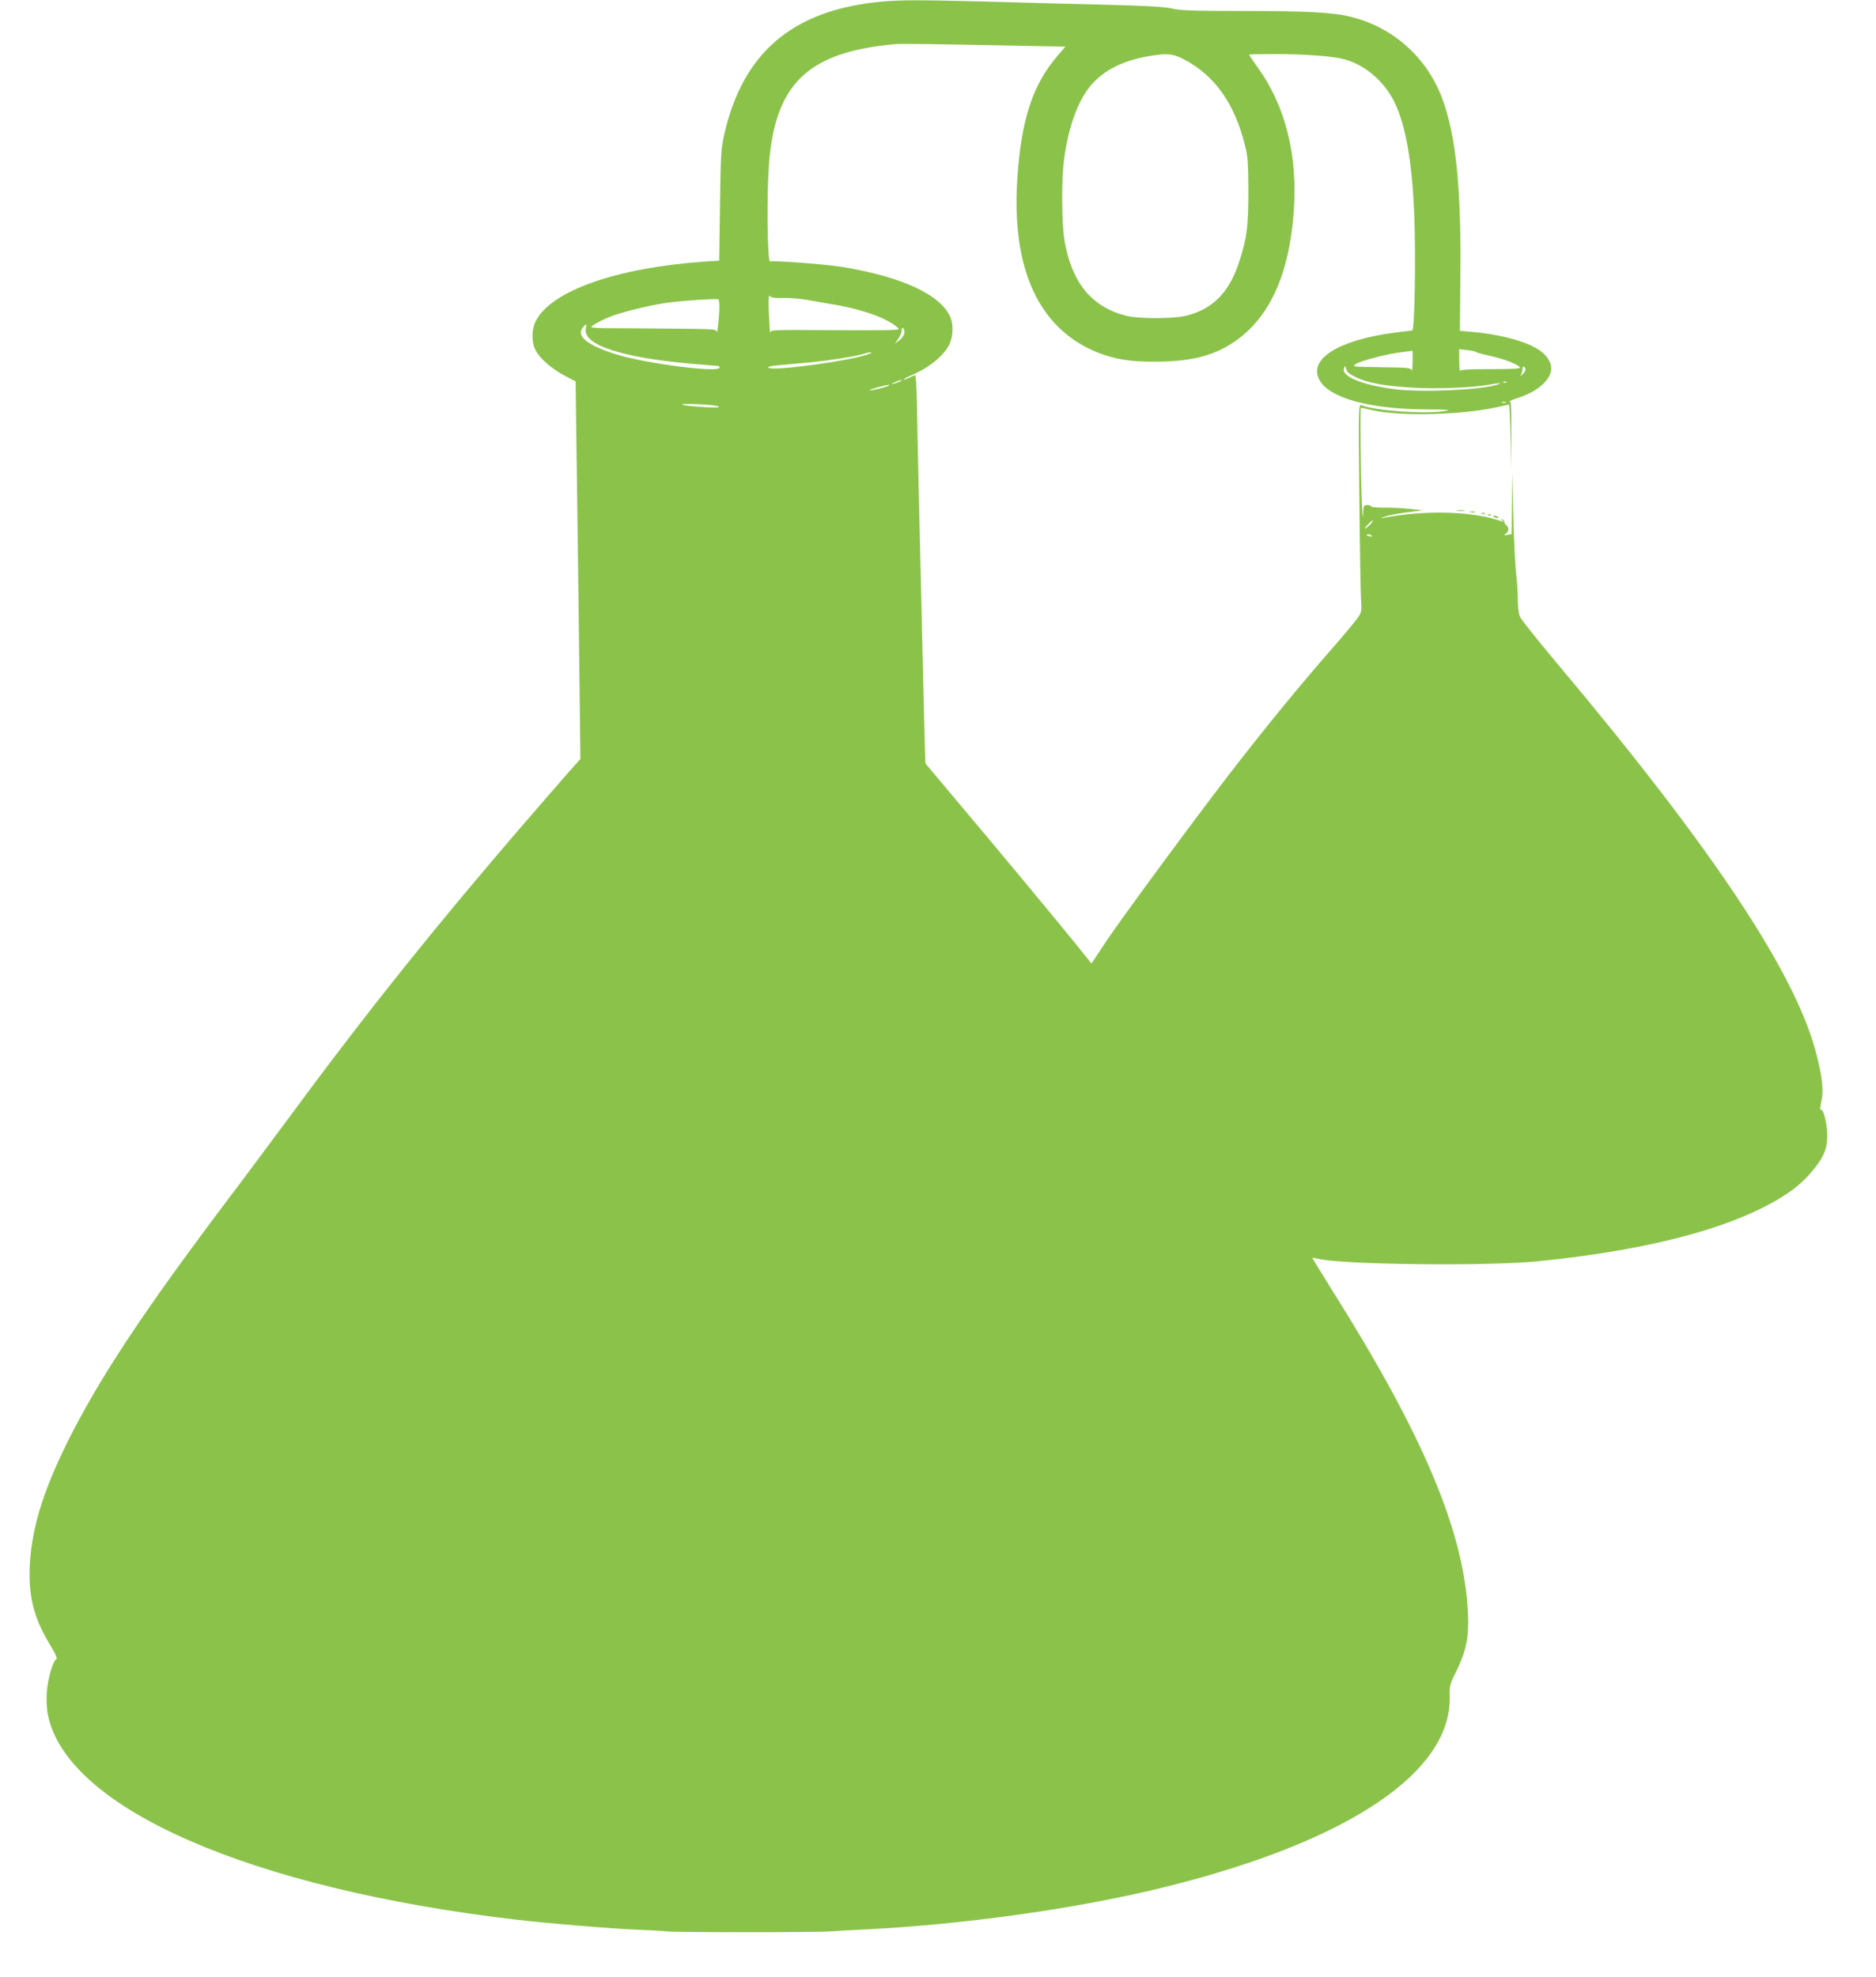 <?xml version="1.0" standalone="no"?>
<!DOCTYPE svg PUBLIC "-//W3C//DTD SVG 20010904//EN"
 "http://www.w3.org/TR/2001/REC-SVG-20010904/DTD/svg10.dtd">
<svg version="1.0" xmlns="http://www.w3.org/2000/svg"
 width="1215pt" height="1280pt" viewBox="0 0 1215 1280"
 preserveAspectRatio="xMidYMid meet">
<g transform="translate(0,1280) scale(0.1,-0.1)"
fill="#8bc34a" stroke="none">
<path d="M5705 12789 c-573 -54 -898 -331 -1017 -871 -18 -81 -21 -138 -25
-449 l-5 -357 -97 -6 c-569 -40 -992 -189 -1091 -385 -28 -56 -29 -135 -1
-189 27 -53 105 -121 189 -165 l70 -37 6 -467 c4 -258 11 -807 16 -1222 l9
-755 -71 -80 c-737 -842 -1230 -1449 -1778 -2191 -149 -201 -352 -474 -453
-607 -509 -676 -784 -1089 -984 -1474 -183 -354 -266 -611 -280 -866 -10 -200
25 -343 129 -515 38 -62 51 -93 43 -97 -22 -8 -56 -127 -62 -213 -3 -49 -1
-108 7 -145 119 -605 1309 -1126 3032 -1328 238 -27 599 -57 783 -65 83 -3
170 -8 195 -11 60 -7 966 -7 1055 0 39 3 126 8 195 11 664 31 1424 138 1994
281 1178 295 1841 743 1825 1233 -2 63 1 76 44 162 64 132 82 220 74 379 -26
523 -287 1144 -874 2077 -73 117 -133 215 -133 217 0 2 15 1 33 -4 150 -39
1093 -50 1427 -17 771 77 1344 238 1655 467 74 55 159 151 191 217 22 47 28
72 28 133 1 74 -26 176 -43 165 -5 -2 -2 21 5 52 16 68 7 155 -31 304 -132
522 -667 1328 -1685 2539 -122 146 -229 279 -236 297 -8 19 -14 67 -14 116 0
46 -5 119 -11 163 -5 43 -14 210 -18 369 l-8 290 -1 -201 -2 -202 -27 -5 c-24
-4 -26 -4 -10 8 21 15 22 38 2 55 -8 6 -13 17 -12 22 1 6 -5 13 -13 15 -13 4
-13 3 0 -7 12 -10 12 -11 -5 -5 -188 66 -497 74 -770 21 -16 -3 -10 1 15 9 25
9 90 21 145 28 l100 13 -85 9 c-47 5 -122 9 -167 8 -46 0 -83 3 -83 8 0 5 -11
9 -25 9 -24 0 -25 -3 -27 -62 -1 -35 -5 2 -8 82 -8 166 -12 610 -6 610 3 0 35
-7 73 -16 188 -43 605 -31 838 26 22 5 43 10 47 10 4 0 9 -93 11 -207 l2 -208
3 218 c1 168 -1 217 -10 218 -7 0 12 9 43 19 83 27 135 56 179 100 63 63 62
129 -3 191 -73 70 -268 126 -497 143 l-45 4 3 333 c7 592 -28 931 -118 1173
-97 261 -315 457 -583 525 -119 31 -287 40 -712 40 -320 0 -402 3 -455 16 -49
11 -162 18 -450 25 -212 5 -554 14 -760 20 -427 11 -548 11 -675 -1z m887
-285 l308 -6 -49 -57 c-162 -188 -236 -411 -262 -793 -40 -591 139 -978 521
-1131 110 -43 210 -60 370 -59 224 0 372 36 501 120 237 155 367 434 398 850
27 364 -53 685 -233 935 -31 43 -56 80 -56 83 0 2 75 4 168 4 180 0 367 -13
441 -32 112 -27 223 -108 297 -218 95 -140 149 -402 164 -805 10 -280 2 -735
-14 -735 -6 0 -58 -7 -116 -14 -361 -48 -556 -170 -486 -304 61 -118 322 -191
691 -193 151 -1 170 -3 120 -11 -130 -20 -445 2 -538 38 -18 7 -18 -14 -13
-592 3 -329 8 -630 11 -669 5 -57 3 -76 -12 -102 -10 -18 -93 -118 -185 -223
-196 -224 -404 -478 -621 -757 -231 -297 -725 -967 -834 -1130 l-94 -142 -106
132 c-127 157 -515 624 -780 938 l-190 226 -7 254 c-6 245 -15 626 -36 1519
-5 234 -11 496 -12 582 -2 87 -7 158 -11 158 -4 0 -22 -7 -38 -16 -17 -8 -33
-14 -35 -11 -3 2 23 16 57 31 113 49 206 127 240 201 22 48 24 123 5 169 -60
145 -308 262 -692 326 -106 18 -443 44 -477 37 -17 -3 -22 429 -7 626 39 526
253 730 815 781 40 4 239 1 797 -10z m1077 -89 c198 -104 326 -284 393 -552
20 -77 22 -115 23 -298 0 -229 -9 -303 -56 -450 -65 -207 -174 -318 -350 -360
-86 -20 -305 -20 -384 0 -224 57 -353 213 -400 484 -19 108 -21 384 -5 516 26
217 93 401 181 499 83 93 200 152 362 181 123 22 161 19 236 -20z m-2598
-1544 c41 1 115 -5 164 -14 50 -9 122 -22 160 -28 99 -16 209 -45 285 -75 69
-27 140 -71 140 -86 0 -6 -163 -8 -415 -6 -409 3 -415 3 -417 -17 -1 -11 -4
32 -7 95 -6 120 -4 160 9 140 4 -7 34 -11 81 -9z m-412 -69 c-1 -60 -15 -180
-18 -149 -1 16 -23 17 -298 19 -164 2 -346 3 -406 3 -59 0 -107 3 -107 7 0 10
70 48 134 72 74 28 252 71 359 86 84 12 317 28 330 22 4 -2 7 -29 6 -60z
m-865 -130 c-21 -104 229 -187 681 -227 94 -8 173 -15 178 -15 4 0 7 -4 7 -10
0 -36 -481 26 -674 87 -185 58 -259 120 -209 175 22 24 23 23 17 -10z m2062
-34 c-3 -13 -18 -32 -33 -43 l-27 -19 22 31 c12 17 22 41 22 54 0 17 3 20 11
12 6 -6 9 -22 5 -35z m3704 -118 c3 -3 43 -14 89 -24 87 -18 183 -55 195 -75
5 -8 -47 -11 -188 -11 -146 0 -196 -3 -199 -12 -3 -7 -6 22 -6 64 l-1 77 53
-6 c28 -3 54 -9 57 -13z m-411 -62 c-1 -40 -3 -65 -6 -56 -4 16 -24 18 -196
20 -187 3 -191 3 -166 21 32 21 199 65 294 76 39 5 71 9 73 10 1 0 1 -32 1
-71z m-3519 51 c-105 -43 -628 -115 -653 -90 -6 6 15 11 54 15 35 3 120 11
188 17 128 11 323 41 376 58 40 13 66 12 35 0z m3150 -151 c75 -37 184 -57
368 -68 157 -10 397 0 501 20 65 12 87 12 46 -1 -109 -35 -490 -51 -662 -29
-216 28 -350 84 -328 137 7 16 9 15 14 -7 4 -18 22 -33 61 -52z m1100 48 c0
-7 -10 -21 -22 -32 -13 -10 -17 -12 -10 -4 6 8 12 25 12 38 0 13 4 20 10 17 6
-3 10 -12 10 -19z m-4050 -75 c-8 -5 -26 -11 -40 -15 -21 -5 -20 -3 5 9 32 15
60 20 35 6z m3927 -7 c-3 -3 -12 -4 -19 -1 -8 3 -5 6 6 6 11 1 17 -2 13 -5z
m-3999 -20 c-9 -8 -119 -36 -125 -31 -2 3 22 11 54 20 67 17 79 19 71 11z
m3995 -111 c-7 -2 -19 -2 -25 0 -7 3 -2 5 12 5 14 0 19 -2 13 -5z m-5098 -26
c7 -6 -25 -7 -95 -3 -163 10 -199 25 -45 19 72 -3 135 -10 140 -16z m4217
-765 c-15 -15 -29 -26 -31 -25 -6 4 41 53 50 53 4 0 -4 -13 -19 -28z m12 -71
c4 -5 -3 -7 -14 -4 -23 6 -26 13 -6 13 8 0 17 -4 20 -9z"/>
<path d="M9438 9493 c12 -2 32 -2 45 0 12 2 2 4 -23 4 -25 0 -35 -2 -22 -4z"/>
<path d="M9523 9483 c9 -2 23 -2 30 0 6 3 -1 5 -18 5 -16 0 -22 -2 -12 -5z"/>
<path d="M9598 9473 c7 -3 16 -2 19 1 4 3 -2 6 -13 5 -11 0 -14 -3 -6 -6z"/>
<path d="M9638 9463 c7 -3 16 -2 19 1 4 3 -2 6 -13 5 -11 0 -14 -3 -6 -6z"/>
<path d="M9670 9456 c0 -2 9 -6 20 -9 11 -3 18 -1 14 4 -5 9 -34 13 -34 5z"/>
</g>
</svg>
